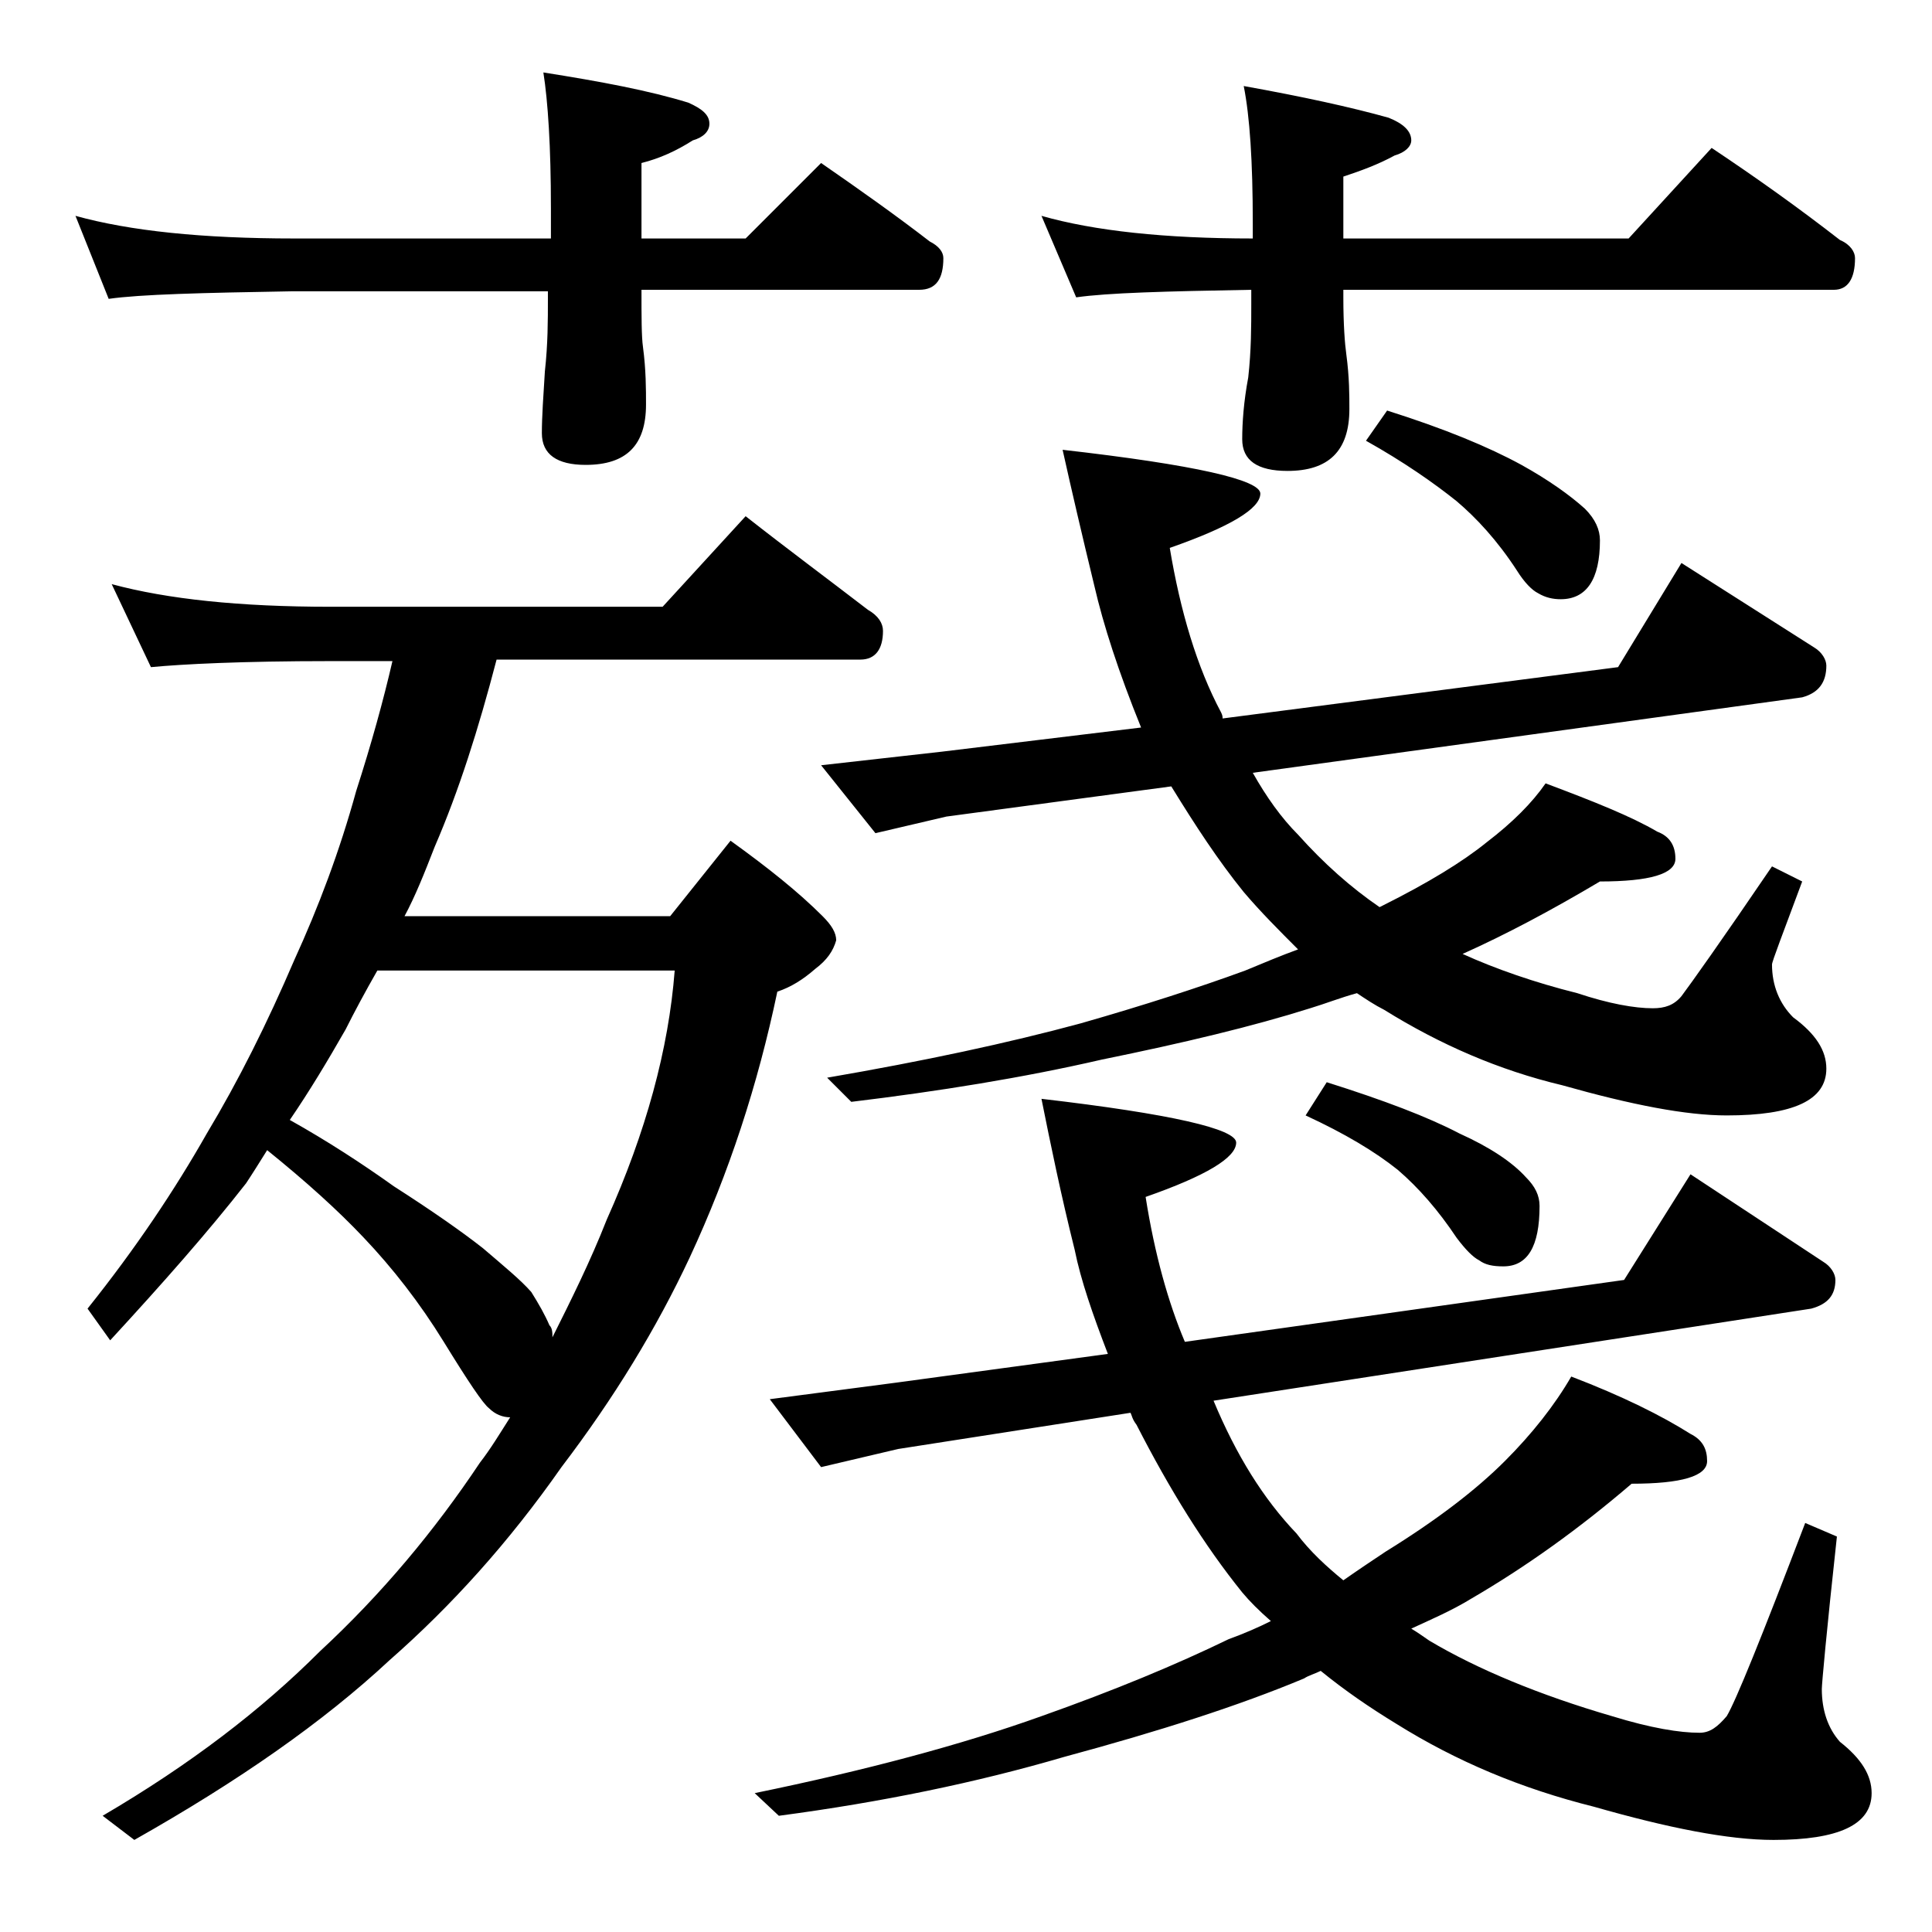 <?xml version="1.0" encoding="utf-8"?>
<!-- Generator: Adobe Illustrator 18.0.0, SVG Export Plug-In . SVG Version: 6.00 Build 0)  -->
<!DOCTYPE svg PUBLIC "-//W3C//DTD SVG 1.1//EN" "http://www.w3.org/Graphics/SVG/1.1/DTD/svg11.dtd">
<svg version="1.1" id="Layer_1" xmlns="http://www.w3.org/2000/svg" xmlns:xlink="http://www.w3.org/1999/xlink" x="0px" y="0px"
	 viewBox="0 0 128 128" enable-background="new 0 0 128 128" xml:space="preserve">
<path d="M5,14.3c3.6,1,8.4,1.5,14.5,1.5h17v-2c0-4.1-0.2-7.1-0.5-9c3.8,0.6,7,1.2,9.6,2C46.5,7.2,47,7.6,47,8.2
	c0,0.5-0.4,0.9-1.1,1.1c-1.1,0.7-2.2,1.2-3.4,1.5v5h6.9l5-5c2.6,1.8,5,3.5,7.2,5.2c0.6,0.3,0.9,0.7,0.9,1.1c0,1.4-0.5,2.1-1.6,2.1
	H42.5c0,1.8,0,3.1,0.1,3.8c0.2,1.5,0.2,2.8,0.2,3.8c0,2.7-1.3,4-4,4c-1.9,0-2.9-0.7-2.9-2.1c0-1.1,0.1-2.5,0.2-4.1
	c0.2-1.8,0.2-3.4,0.2-4.8v-0.5h-17c-5.9,0.1-10,0.2-12.1,0.5L5,14.3z M7.4,38.7c3.7,1,8.5,1.5,14.5,1.5h22l5.5-6
	c2.8,2.2,5.5,4.2,8.1,6.2c0.7,0.4,1,0.9,1,1.4c0,1.2-0.5,1.9-1.5,1.9H32.9c-1.2,4.6-2.5,8.7-4.1,12.4c-0.7,1.8-1.3,3.3-2,4.6h17.6
	l4-5c2.5,1.8,4.5,3.4,6.1,5c0.6,0.6,0.9,1.1,0.9,1.6c-0.2,0.7-0.6,1.3-1.4,1.9c-0.8,0.7-1.6,1.2-2.5,1.5c-1.3,6.2-3.2,12-5.8,17.6
	c-2.2,4.7-5,9.3-8.5,13.9c-3.5,5-7.3,9.2-11.4,12.8c-4.4,4.1-10,8-16.9,11.9l-2.1-1.6c5.8-3.4,10.5-7,14.4-10.9
	c4.1-3.8,7.6-8,10.6-12.5c0.7-0.9,1.3-1.9,2-3c-0.5,0-1-0.2-1.4-0.6c-0.4-0.3-1.4-1.8-3-4.4C27.8,86.3,26,84,24.1,82
	c-1.7-1.8-3.8-3.7-6.4-5.8c-0.5,0.8-1,1.6-1.4,2.2c-2.5,3.2-5.5,6.6-9,10.4l-1.5-2.1c3.2-4,5.8-7.9,7.9-11.6c2.1-3.5,4-7.3,5.8-11.5
	c1.6-3.5,3-7.2,4.1-11.2c1-3.1,1.8-6,2.4-8.6h-4.1C16,43.8,12.1,44,10,44.2L7.4,38.7z M19.2,74.2c2.5,1.4,4.8,2.9,6.9,4.4
	c2.5,1.6,4.5,3,5.9,4.1c1.4,1.2,2.5,2.1,3.2,2.9c0.5,0.8,0.9,1.5,1.2,2.2c0.2,0.2,0.2,0.5,0.2,0.8c1.2-2.4,2.5-5,3.6-7.8
	c2.6-5.8,4.1-11.3,4.5-16.5H25c-0.8,1.4-1.5,2.7-2.1,3.9C21.7,70.3,20.5,72.3,19.2,74.2z M69,72.8c8.6,1,12.9,2,12.9,2.9
	c0,1-2,2.2-6,3.6c0.6,3.8,1.5,7,2.6,9.6l29.1-4.1l4.4-7l8.8,5.8c0.5,0.3,0.8,0.8,0.8,1.2c0,1-0.5,1.6-1.6,1.9l-39.6,6.1
	c1.5,3.6,3.3,6.5,5.5,8.8c0.9,1.2,2,2.2,3.1,3.1c1-0.7,1.9-1.3,2.8-1.9c3.4-2.1,6-4.1,7.9-6c1.8-1.8,3.3-3.7,4.4-5.6
	c3.4,1.3,6,2.6,7.9,3.8c0.8,0.4,1.1,1,1.1,1.8c0,1-1.7,1.5-5,1.5c-3.5,3-7,5.5-10.6,7.6c-1.3,0.8-2.7,1.4-4,2
	c0.5,0.3,0.9,0.6,1.2,0.8c3.2,1.9,7.3,3.6,12.1,5c2.6,0.8,4.5,1.1,5.8,1.1c0.7,0,1.2-0.4,1.8-1.1c0.6-1,2.3-5.2,5.2-12.8l2.1,0.9
	c-0.7,6.4-1,9.8-1,10.1c0,1.4,0.4,2.6,1.2,3.5c1.4,1.1,2.1,2.2,2.1,3.4c0,2.1-2.2,3.1-6.5,3.1c-3,0-7-0.8-11.9-2.2
	c-4.8-1.2-9.1-3-13.1-5.5c-1.8-1.1-3.4-2.2-5-3.5c-0.4,0.2-0.8,0.3-1.1,0.5c-4.3,1.8-9.6,3.5-15.9,5.2c-5.8,1.7-12.1,3-18.9,3.9
	l-1.6-1.5c7.3-1.5,13.7-3.2,19-5.1c4.8-1.7,8.9-3.4,12.4-5.1c1.1-0.4,2-0.8,2.8-1.2c-0.8-0.7-1.4-1.3-1.9-1.9
	c-2.5-3.1-4.8-6.8-7-11.1C75,94,75,93.8,74.9,93.6L59.5,96l-5.1,1.2L51,92.7l8.4-1.1l14-1.9c-1-2.6-1.8-4.9-2.2-6.9
	C70.3,79.2,69.6,75.8,69,72.8z M70.4,29.8c8.8,1,13.1,2,13.1,2.9c0,1-2,2.2-6,3.6c0.7,4.2,1.8,7.9,3.4,10.9c0.1,0.2,0.1,0.3,0.1,0.4
	l26.2-3.4l4.2-6.9l8.8,5.6c0.5,0.3,0.8,0.8,0.8,1.2c0,1.1-0.5,1.8-1.6,2.1L83,51.2c0.9,1.6,1.9,3,3,4.1c1.7,1.9,3.5,3.5,5.4,4.8
	l0.2-0.1c3-1.5,5.3-2.9,6.9-4.2c1.7-1.3,3-2.6,3.9-3.9c3.2,1.2,5.7,2.2,7.4,3.2c0.8,0.3,1.2,0.9,1.2,1.8c0,1-1.7,1.5-5,1.5
	c-3.2,1.9-6.2,3.5-9.1,4.8c2.2,1,4.8,1.9,7.6,2.6c2.1,0.7,3.8,1,5,1c0.8,0,1.4-0.2,1.9-0.8c0.6-0.8,2.6-3.6,6-8.6l2,1
	c-1.3,3.5-2,5.3-2,5.5c0,1.4,0.5,2.6,1.4,3.5c1.5,1.1,2.2,2.2,2.2,3.4c0,2.1-2.2,3.1-6.6,3.1c-2.7,0-6.3-0.7-10.9-2
	c-4.2-1-8.1-2.7-11.8-5c-0.6-0.3-1.2-0.7-1.8-1.1c-1.1,0.3-2.1,0.7-3.1,1c-3.8,1.2-8.4,2.3-13.8,3.4c-5.2,1.2-10.8,2.1-16.6,2.8
	l-1.6-1.6c6.4-1.1,12-2.3,16.8-3.6c4.2-1.2,7.9-2.4,10.9-3.5c1.2-0.5,2.4-1,3.5-1.4c-1.2-1.2-2.5-2.5-3.6-3.8
	c-1.7-2.1-3.2-4.4-4.8-7l-14.9,2L58,55.2l-3.6-4.5l8-0.9l13.2-1.6c-1.5-3.7-2.5-6.8-3.1-9.4C71.7,35.5,71,32.5,70.4,29.8z M69,14.3
	c3.5,1,8.2,1.5,14,1.5v-1c0-4.1-0.2-7.1-0.6-9.1c3.9,0.7,7.1,1.4,9.6,2.1c1,0.4,1.5,0.9,1.5,1.5c0,0.4-0.4,0.8-1.1,1
	c-1.1,0.6-2.2,1-3.4,1.4v4.1h18.9l5.5-6c3,2,5.8,4,8.5,6.1c0.7,0.3,1,0.8,1,1.2c0,1.4-0.5,2.1-1.4,2.1H89v0.5c0,1.8,0.1,3.1,0.2,3.8
	c0.2,1.5,0.2,2.7,0.2,3.6c0,2.8-1.4,4.1-4.1,4.1c-2,0-3-0.7-3-2.1c0-1.1,0.1-2.5,0.4-4.1c0.2-1.8,0.2-3.4,0.2-4.8v-1
	c-5.7,0.1-9.5,0.2-11.6,0.5L69,14.3z M87.9,71.7c3.8,1.2,6.7,2.3,8.8,3.4c2,0.9,3.5,1.9,4.4,2.9c0.6,0.6,0.9,1.2,0.9,1.9
	c0,2.7-0.8,4-2.4,4c-0.7,0-1.2-0.1-1.6-0.4c-0.4-0.2-0.9-0.7-1.5-1.5c-1.2-1.8-2.5-3.3-3.9-4.5c-1.5-1.2-3.5-2.4-6.1-3.6L87.9,71.7z
	 M91.9,27.2c3.8,1.2,6.7,2.4,8.9,3.6c1.8,1,3.2,2,4.2,2.9c0.7,0.7,1,1.4,1,2.1c0,2.6-0.9,3.9-2.6,3.9c-0.5,0-1-0.1-1.5-0.4
	c-0.4-0.2-0.9-0.7-1.4-1.5c-1.3-2-2.7-3.5-4-4.6c-1.5-1.2-3.5-2.6-6-4L91.9,27.2z"/>
</svg>
